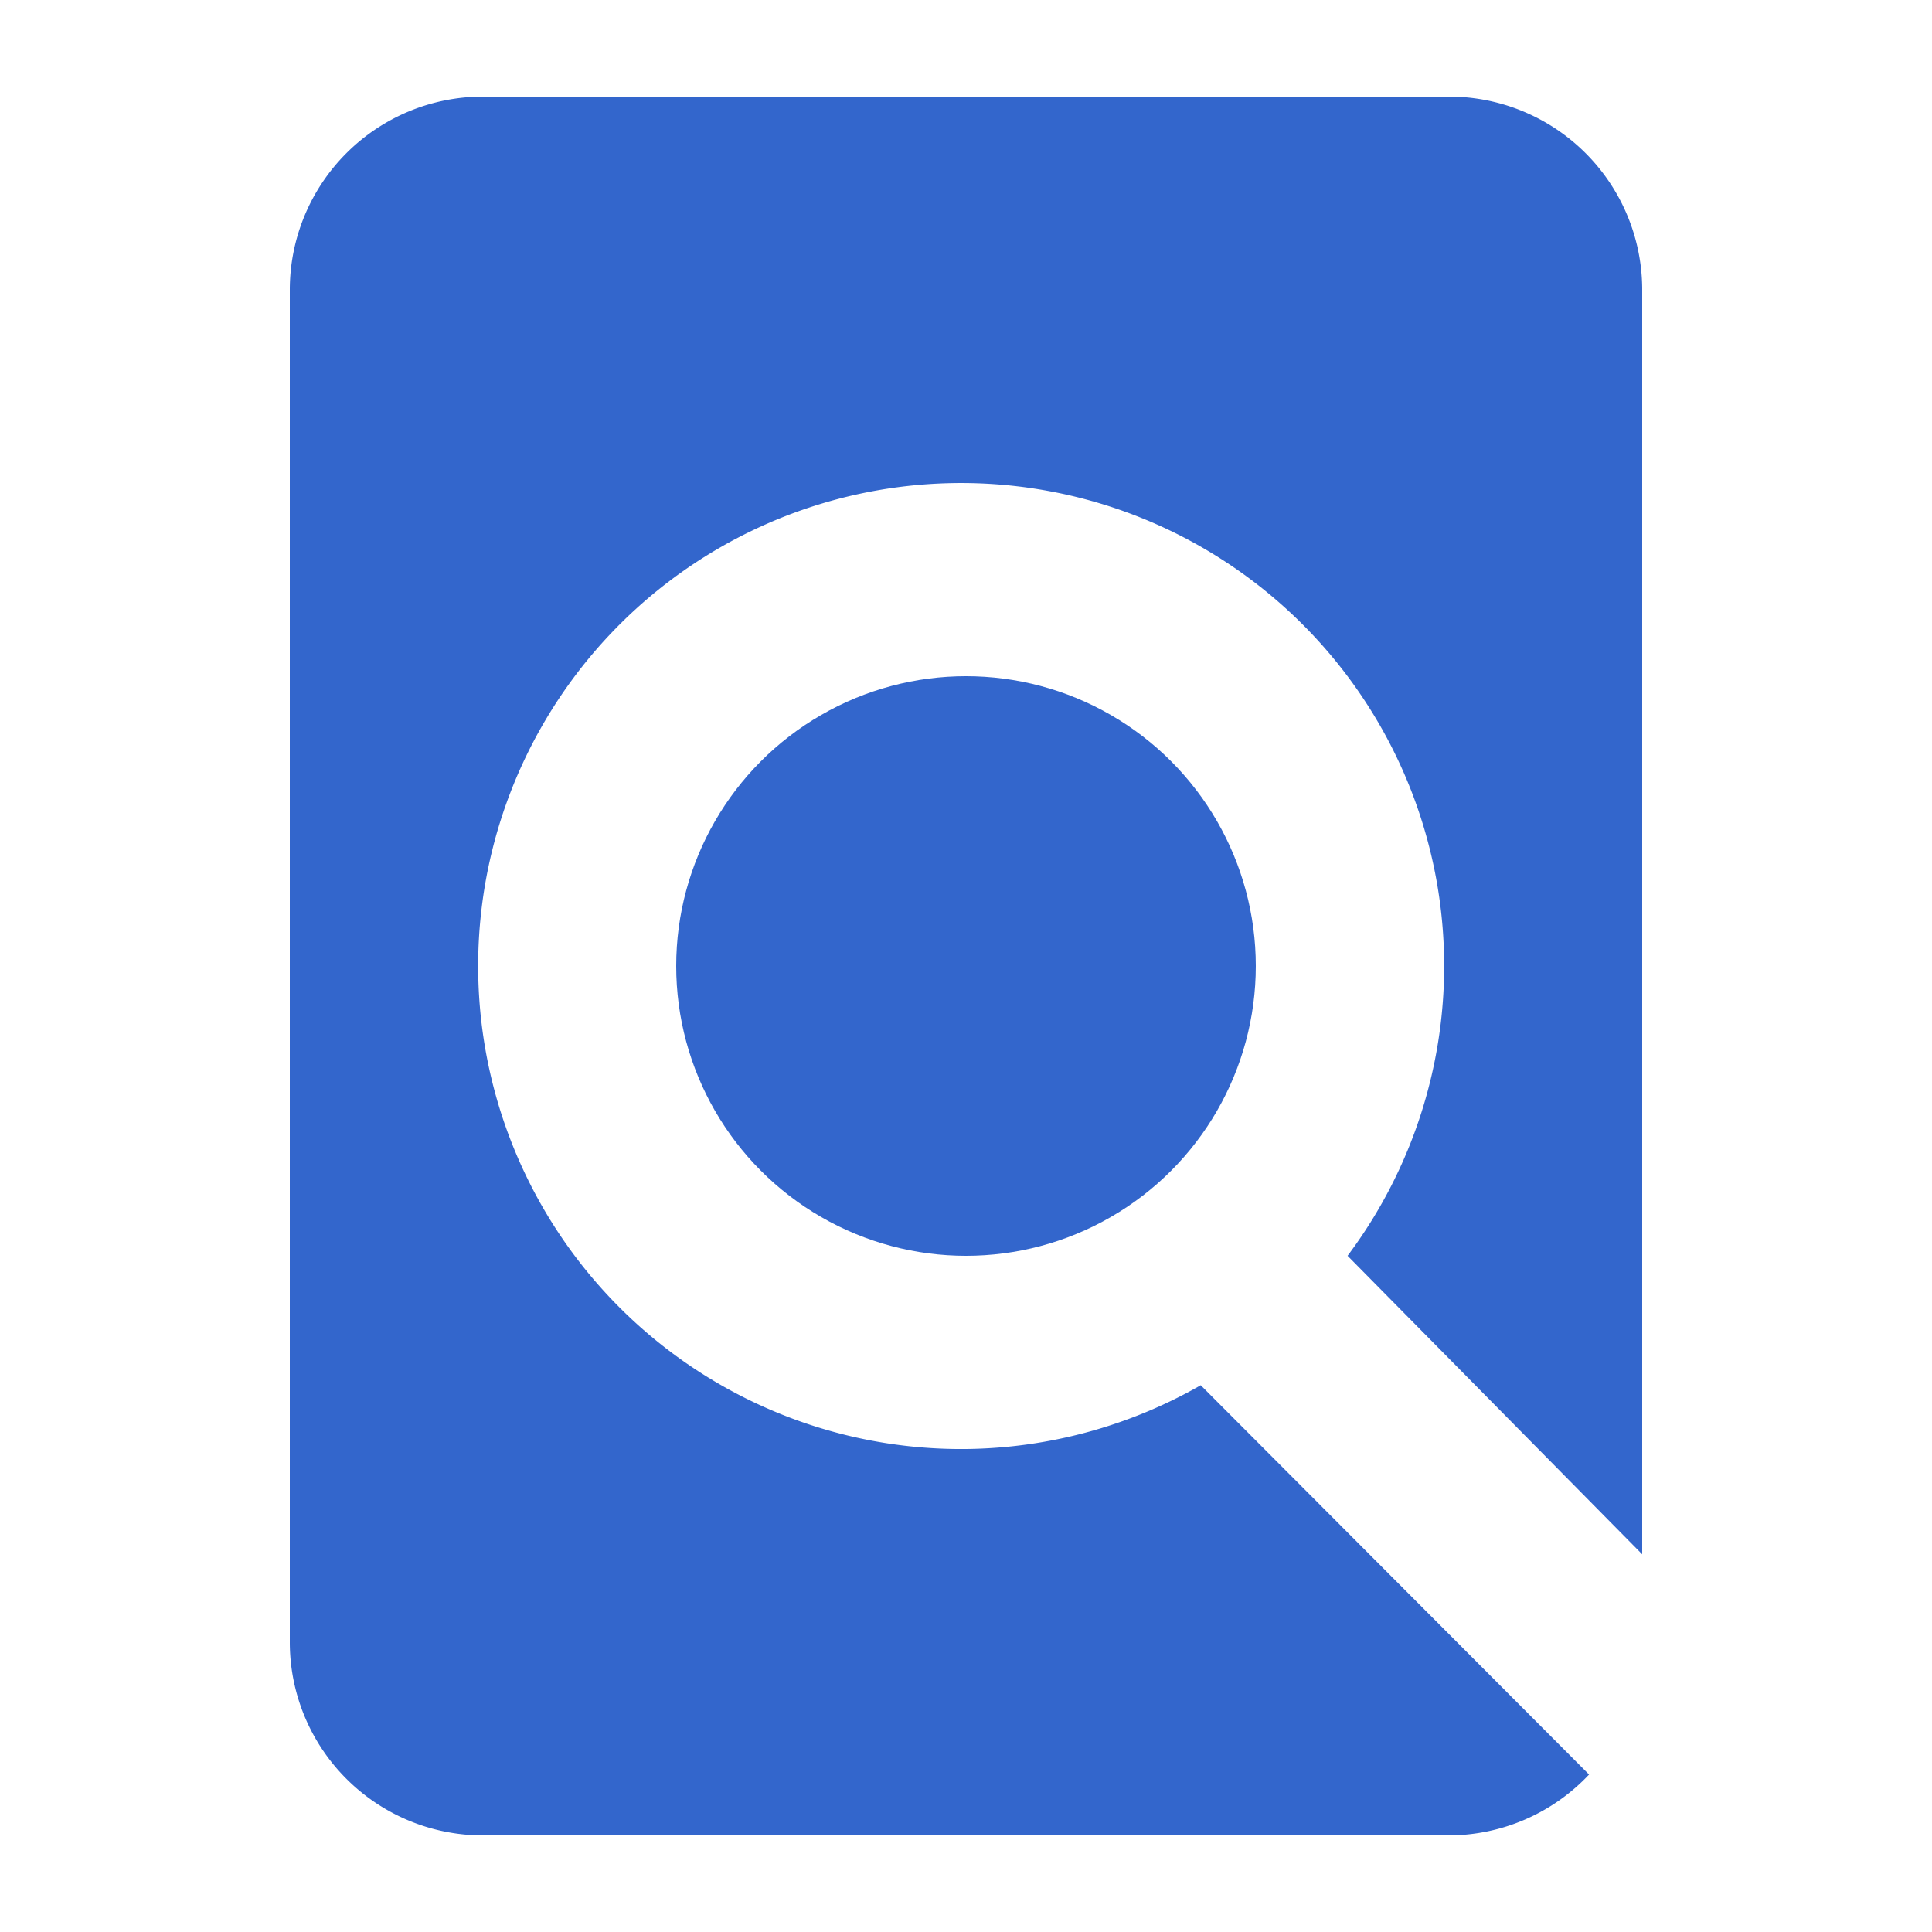 <?xml version="1.0" encoding="UTF-8"?>
<svg xmlns="http://www.w3.org/2000/svg" width="20" height="20" viewBox="0 0 20 20">
	<title>
		article search
	</title><g fill="#36c">
	<path d="M12.43 14.34A5 5 0 0 1 10 15a5 5 0 1 1 3.95-2L17 16.09V3a2 2 0 0 0-2-2H5a2 2 0 0 0-2 2v14a2 2 0 0 0 2 2h10a2 2 0 0 0 1.45-.63z"/>
	<circle cx="10" cy="10" r="3"/>
</g></svg>
